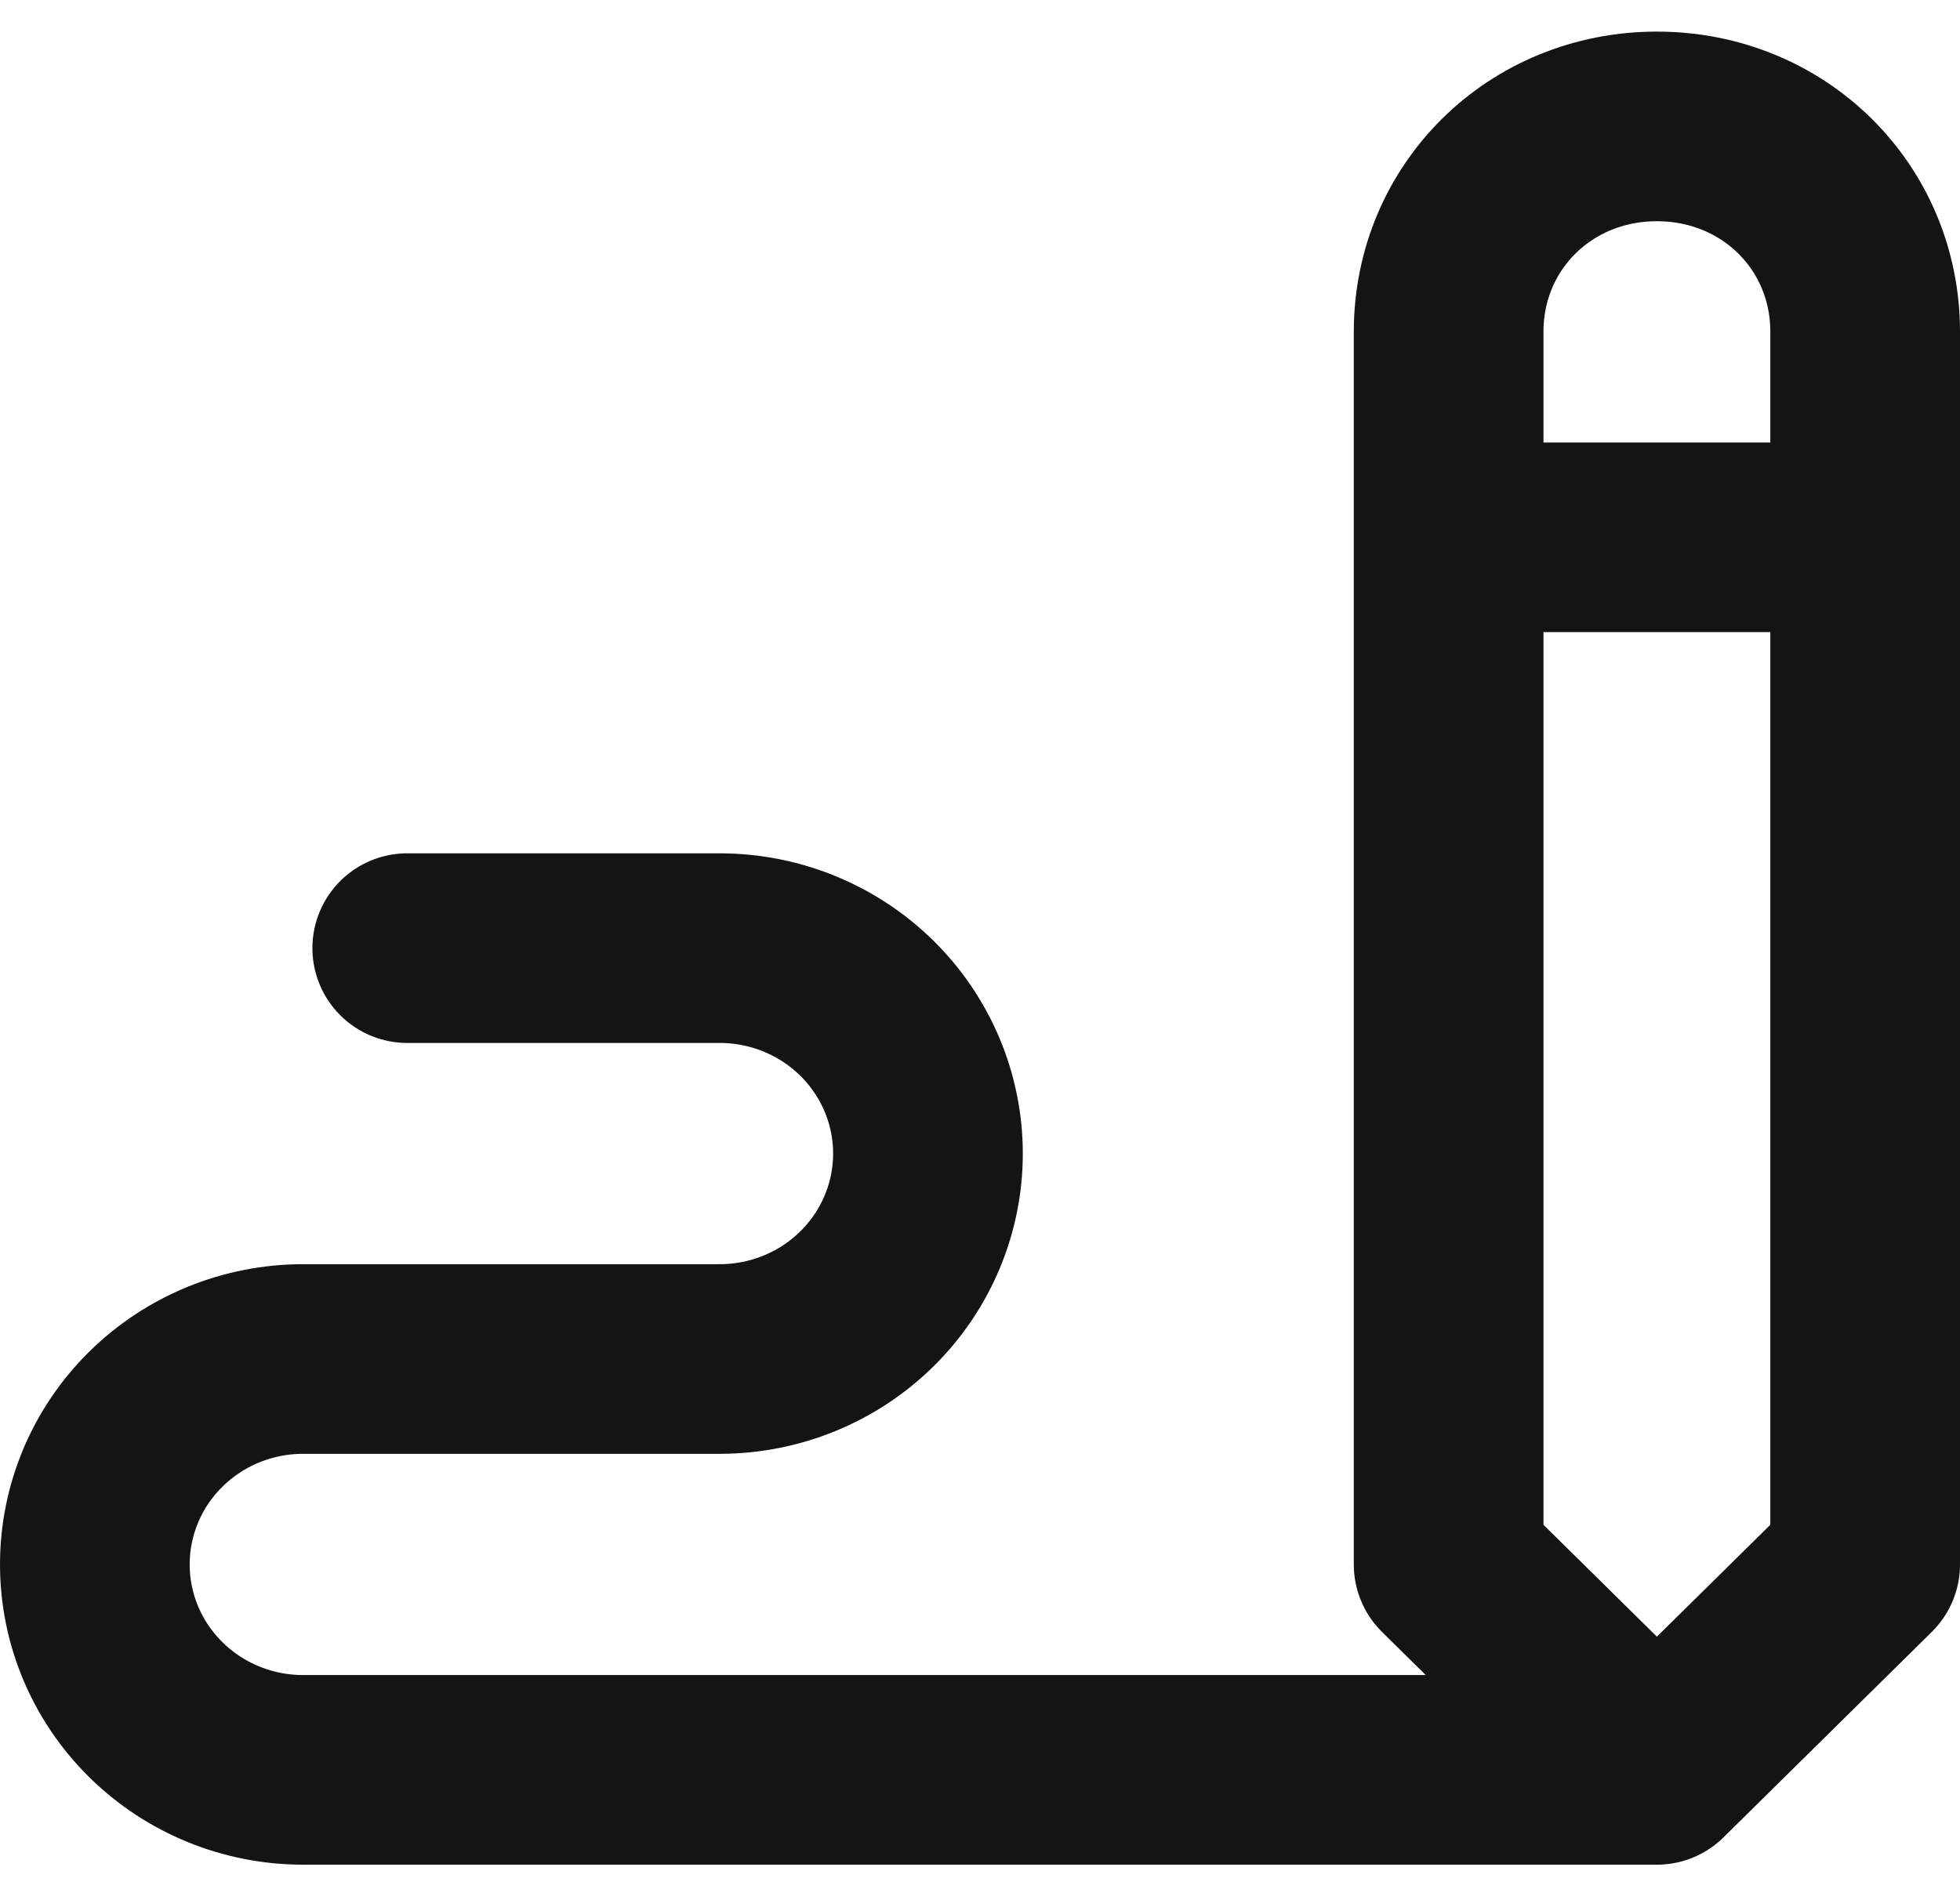 <svg xmlns="http://www.w3.org/2000/svg" width="31" height="30" viewBox="0 0 31 30" fill="none"><g clip-path="url(#clip0_326_54)"><path d="M26.206 28L22.912 24.75V5.25C22.912 3.428 24.36 2 26.206 2C28.052 2 29.5 3.428 29.5 5.25V24.75L26.206 28ZM26.206 28H4.794C3.92 28 3.083 27.658 2.465 27.048C1.847 26.439 1.5 25.612 1.5 24.75C1.5 23.888 1.847 23.061 2.465 22.452C3.083 21.842 3.92 21.5 4.794 21.5H11.382C12.256 21.5 13.094 21.158 13.712 20.548C14.329 19.939 14.677 19.112 14.677 18.25C14.677 17.388 14.329 16.561 13.712 15.952C13.094 15.342 12.256 15 11.382 15H6.441M22.912 8.5H29.5" stroke="#141414" stroke-width="3" stroke-linecap="round" stroke-linejoin="round"></path></g><defs><clipPath id="clip0_326_54"><rect width="31" height="30" fill="white"></rect></clipPath></defs></svg>